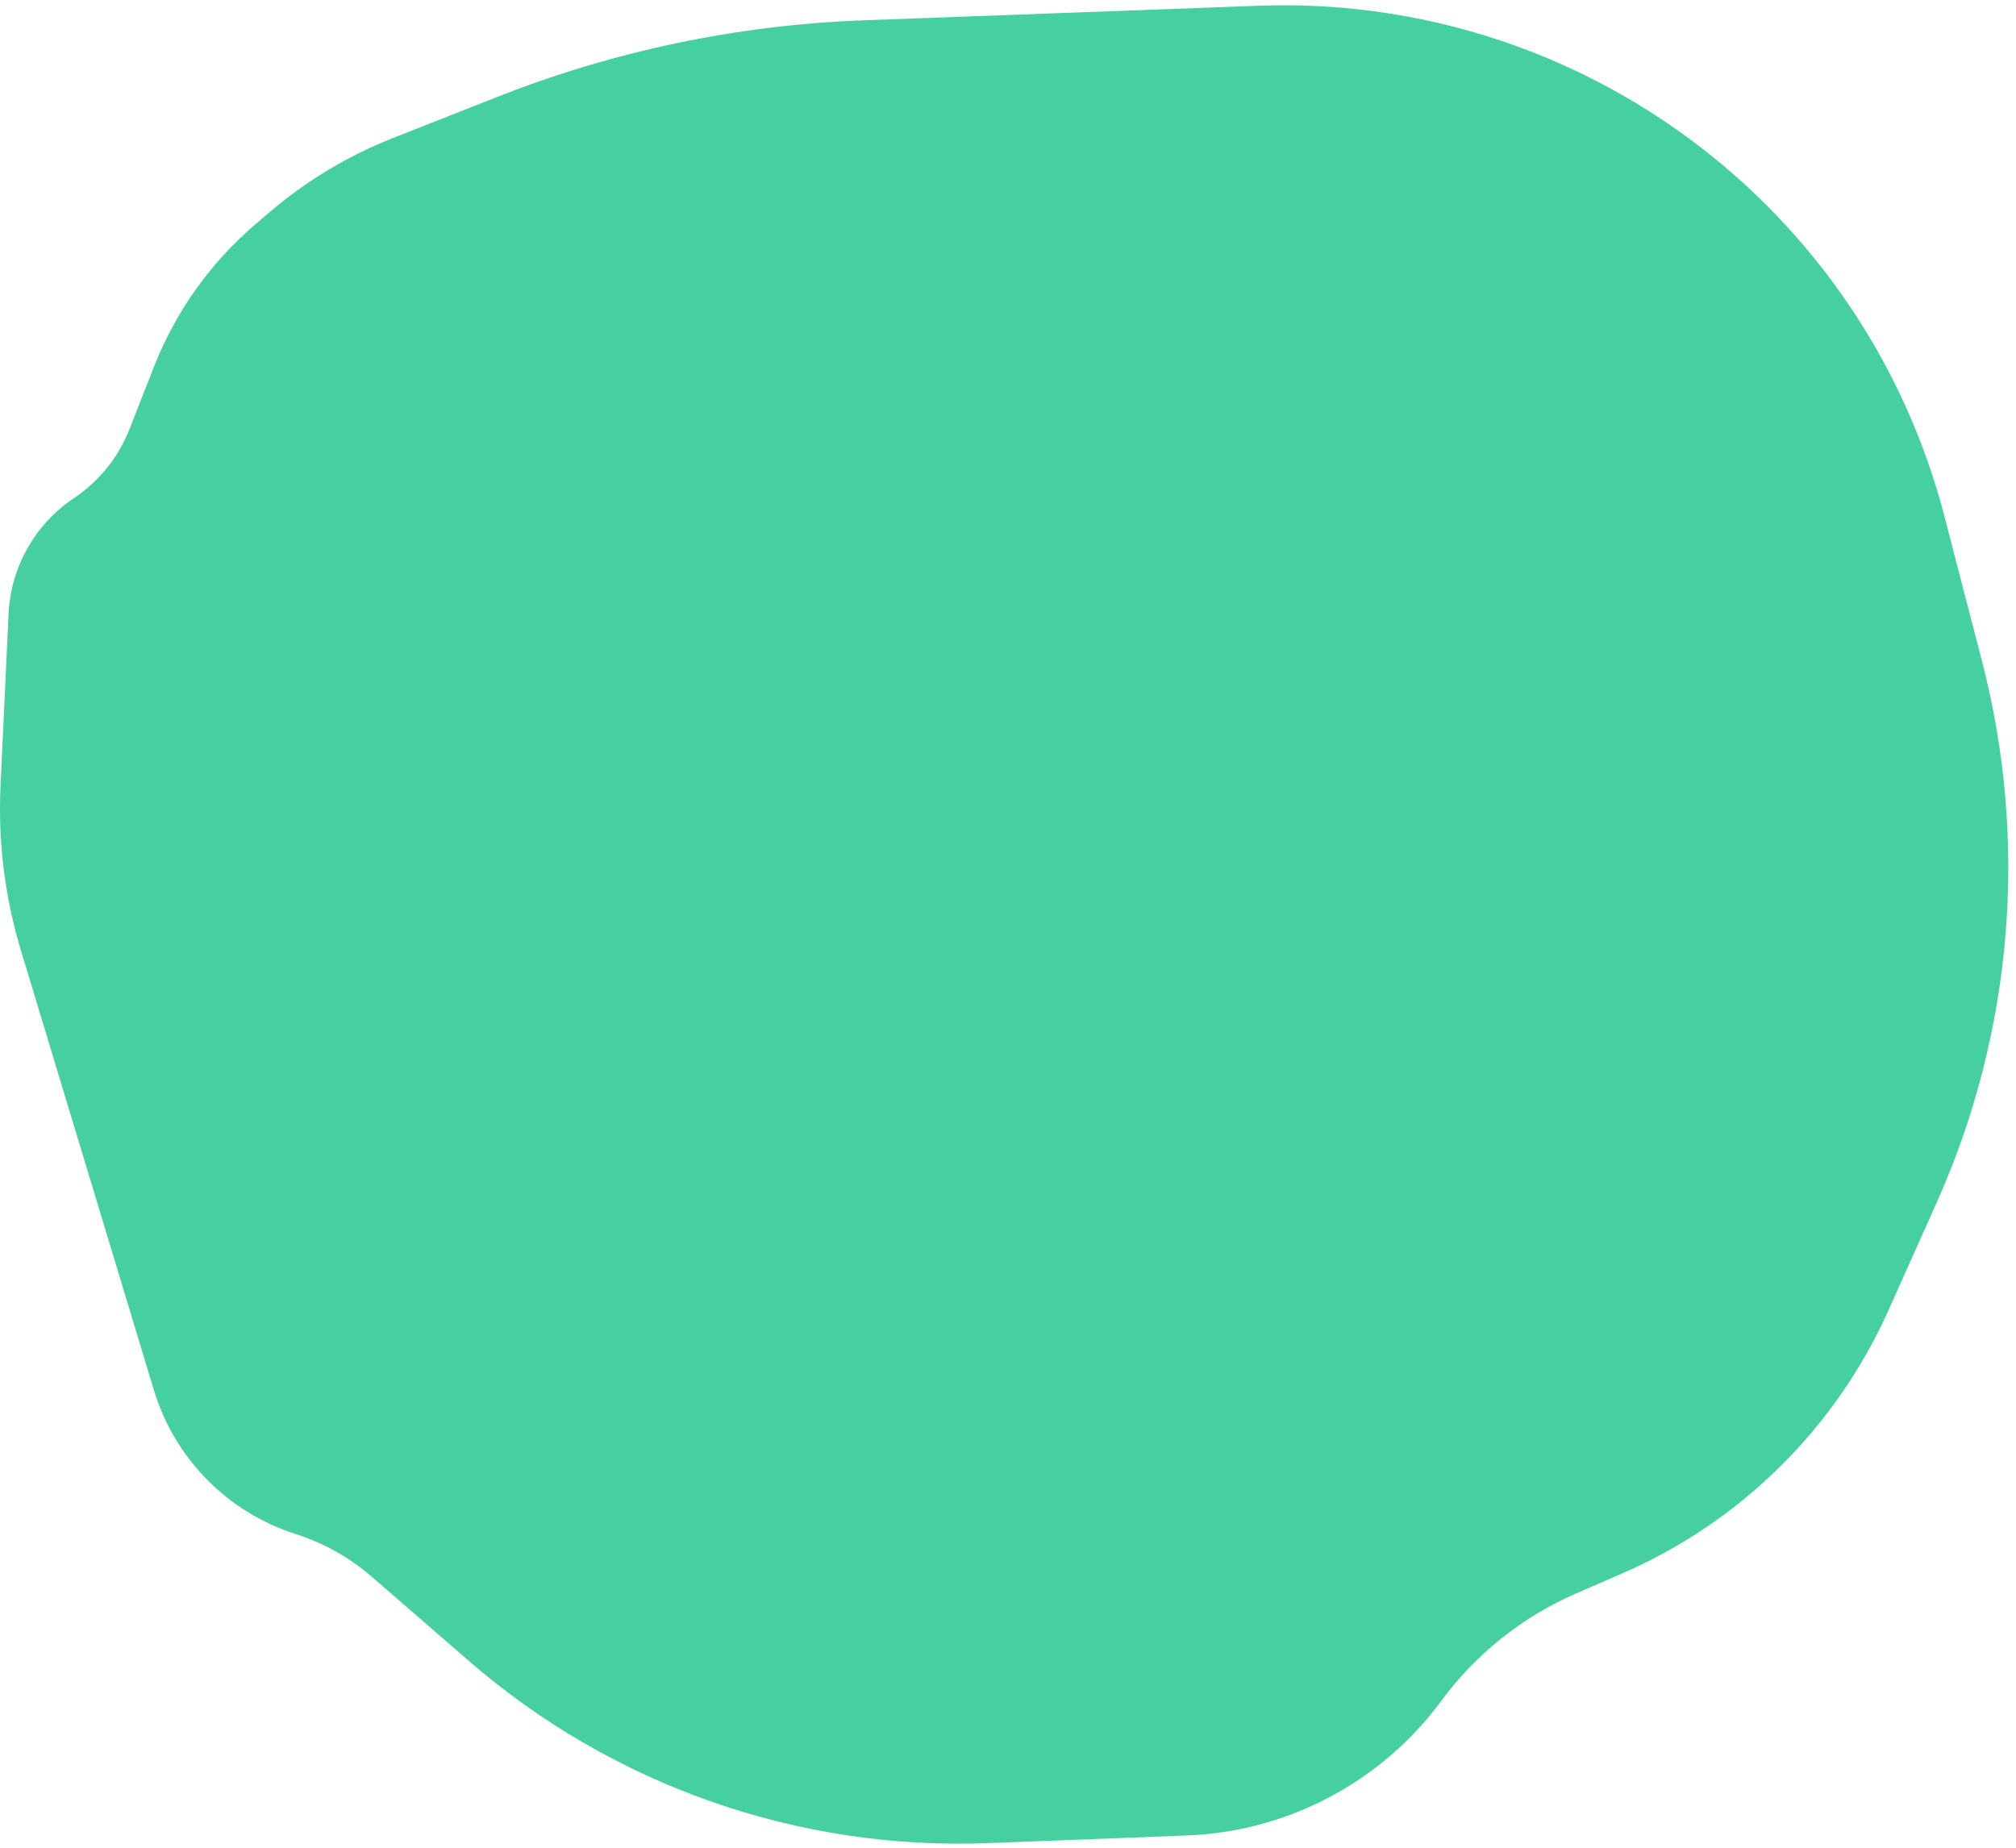 <?xml version="1.0" encoding="UTF-8"?> <svg xmlns="http://www.w3.org/2000/svg" width="180" height="165" viewBox="0 0 180 165" fill="none"> <path d="M13.743 32.757L11.55 38.343C10.567 40.846 8.842 42.988 6.606 44.481C3.127 46.804 0.96 50.64 0.765 54.818L0.047 70.204C-0.184 75.161 0.432 80.122 1.869 84.873L13.741 124.135C15.587 130.242 20.32 135.048 26.397 136.987C28.9 137.786 31.215 139.086 33.2 140.807L41.873 148.327C54.672 159.424 71.213 165.238 88.14 164.589L105.97 163.906C114.979 163.561 123.341 159.135 128.693 151.879C131.795 147.674 135.952 144.364 140.745 142.283L144.837 140.506C155.422 135.911 163.906 127.523 168.621 116.991L172.915 107.398C179.715 92.207 181.143 75.153 176.965 59.042L173.607 46.096C170.619 34.578 164.324 24.187 155.499 16.206C143.724 5.558 128.258 -0.073 112.394 0.513L77.088 1.815C65.87 2.229 54.803 4.546 44.361 8.667L35.056 12.339C31.08 13.908 27.389 16.122 24.134 18.892L22.877 19.962C18.825 23.409 15.688 27.804 13.743 32.757Z" fill="#46D09F"></path> </svg> 